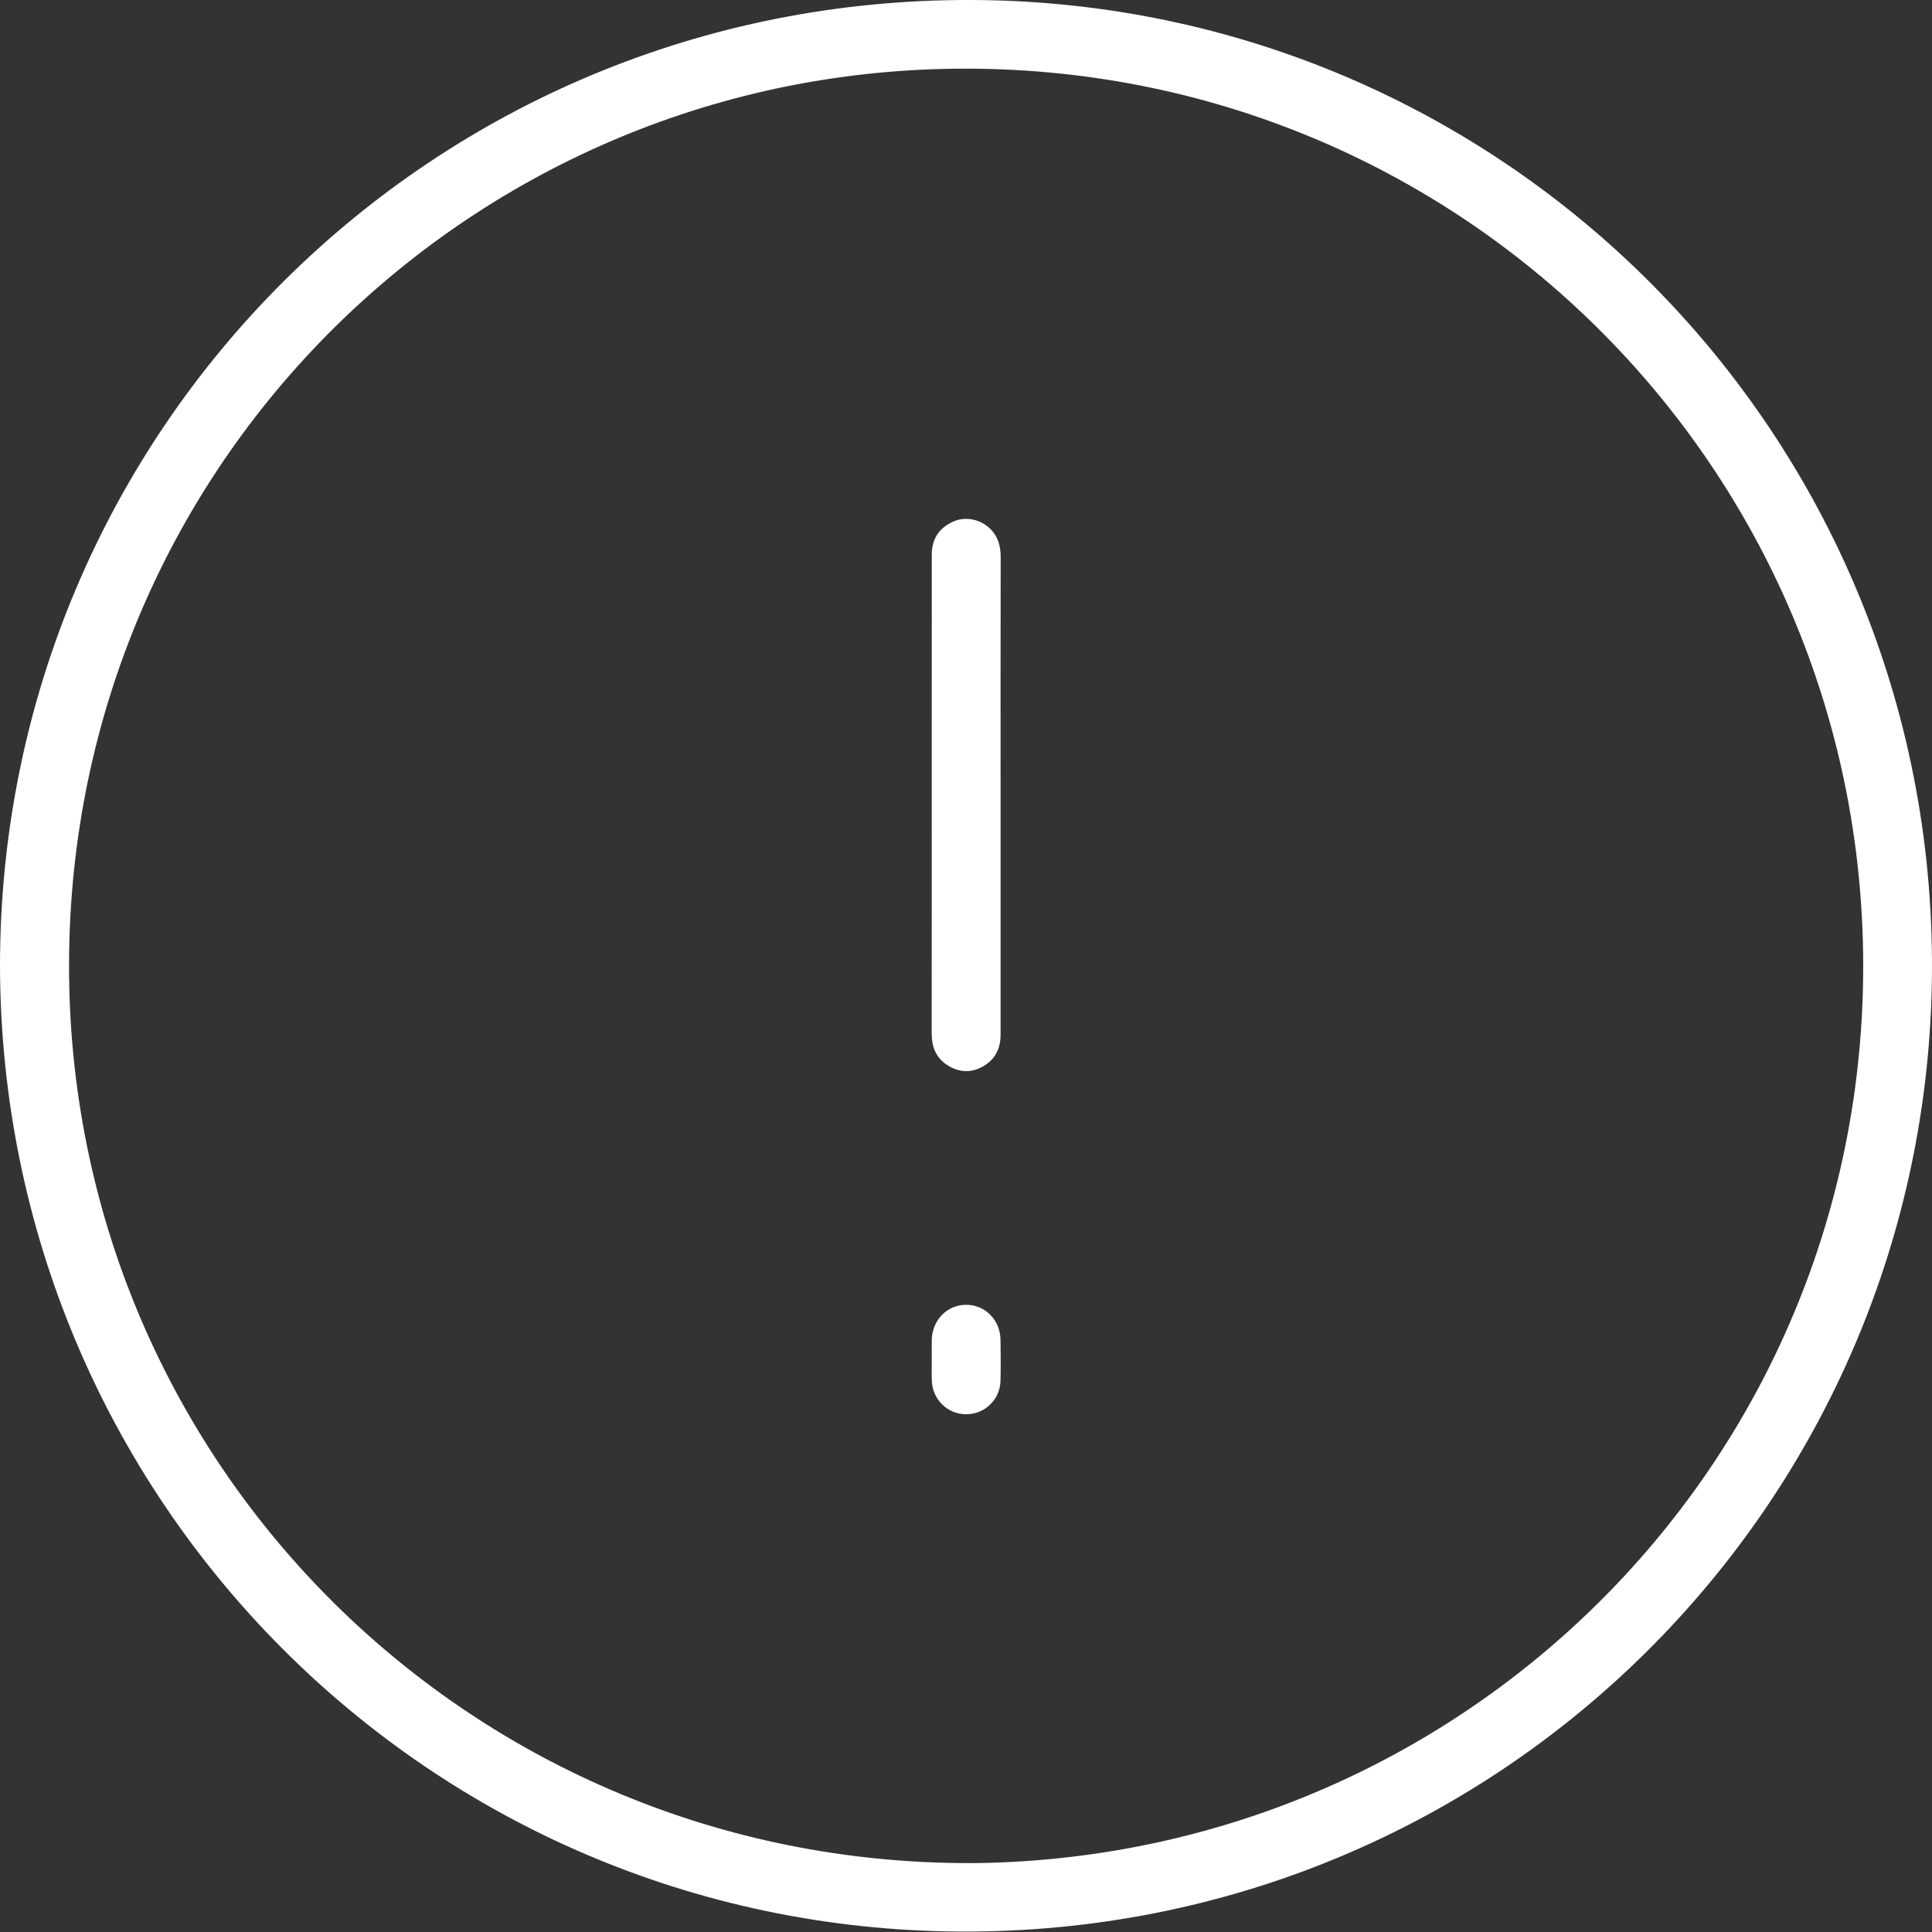 <svg width="60" height="60" viewBox="0 0 60 60" fill="none" xmlns="http://www.w3.org/2000/svg">
<rect x="0" y="0" width="60" height="60" fill="#333333" stroke="none"/>
<path fill-rule="evenodd" clip-rule="evenodd" d="M0 30.001C0 13.347 13.446 -0.068 30.194 0C46.709 0.067 60.104 13.491 59.999 30.179C59.896 46.669 46.519 60.076 29.811 59.986C13.329 59.896 0.041 46.561 0 30.001ZM30.456 57.858C45.795 57.572 58.1 45.06 57.86 29.56C57.622 14.182 44.986 1.794 29.344 2.139C14.132 2.475 1.793 15.005 2.152 30.663C2.502 45.877 14.985 58.053 30.456 57.858Z" fill="#ffffff"/>
<path fill-rule="evenodd" clip-rule="evenodd" d="M31.074 24.666C31.074 27.155 31.072 29.644 31.074 32.133C31.074 32.573 30.899 32.915 30.514 33.126C30.126 33.339 29.737 33.301 29.378 33.049C29.051 32.819 28.934 32.485 28.934 32.091C28.938 29.312 28.936 26.533 28.936 23.754C28.936 21.578 28.936 19.401 28.937 17.225C28.937 16.74 29.163 16.395 29.603 16.198C29.981 16.029 30.445 16.123 30.749 16.419C30.995 16.66 31.077 16.958 31.077 17.299C31.071 19.755 31.074 22.21 31.074 24.666Z" fill="#ffffff"/>
<path fill-rule="evenodd" clip-rule="evenodd" d="M28.937 42.211C28.937 42.011 28.933 41.81 28.937 41.609C28.951 41.002 29.407 40.53 29.986 40.522C30.583 40.513 31.061 40.984 31.072 41.603C31.079 42.027 31.081 42.451 31.072 42.875C31.058 43.471 30.58 43.927 29.991 43.921C29.422 43.915 28.958 43.459 28.939 42.881C28.931 42.657 28.937 42.434 28.937 42.211Z" fill="#ffffff"/>
</svg>
